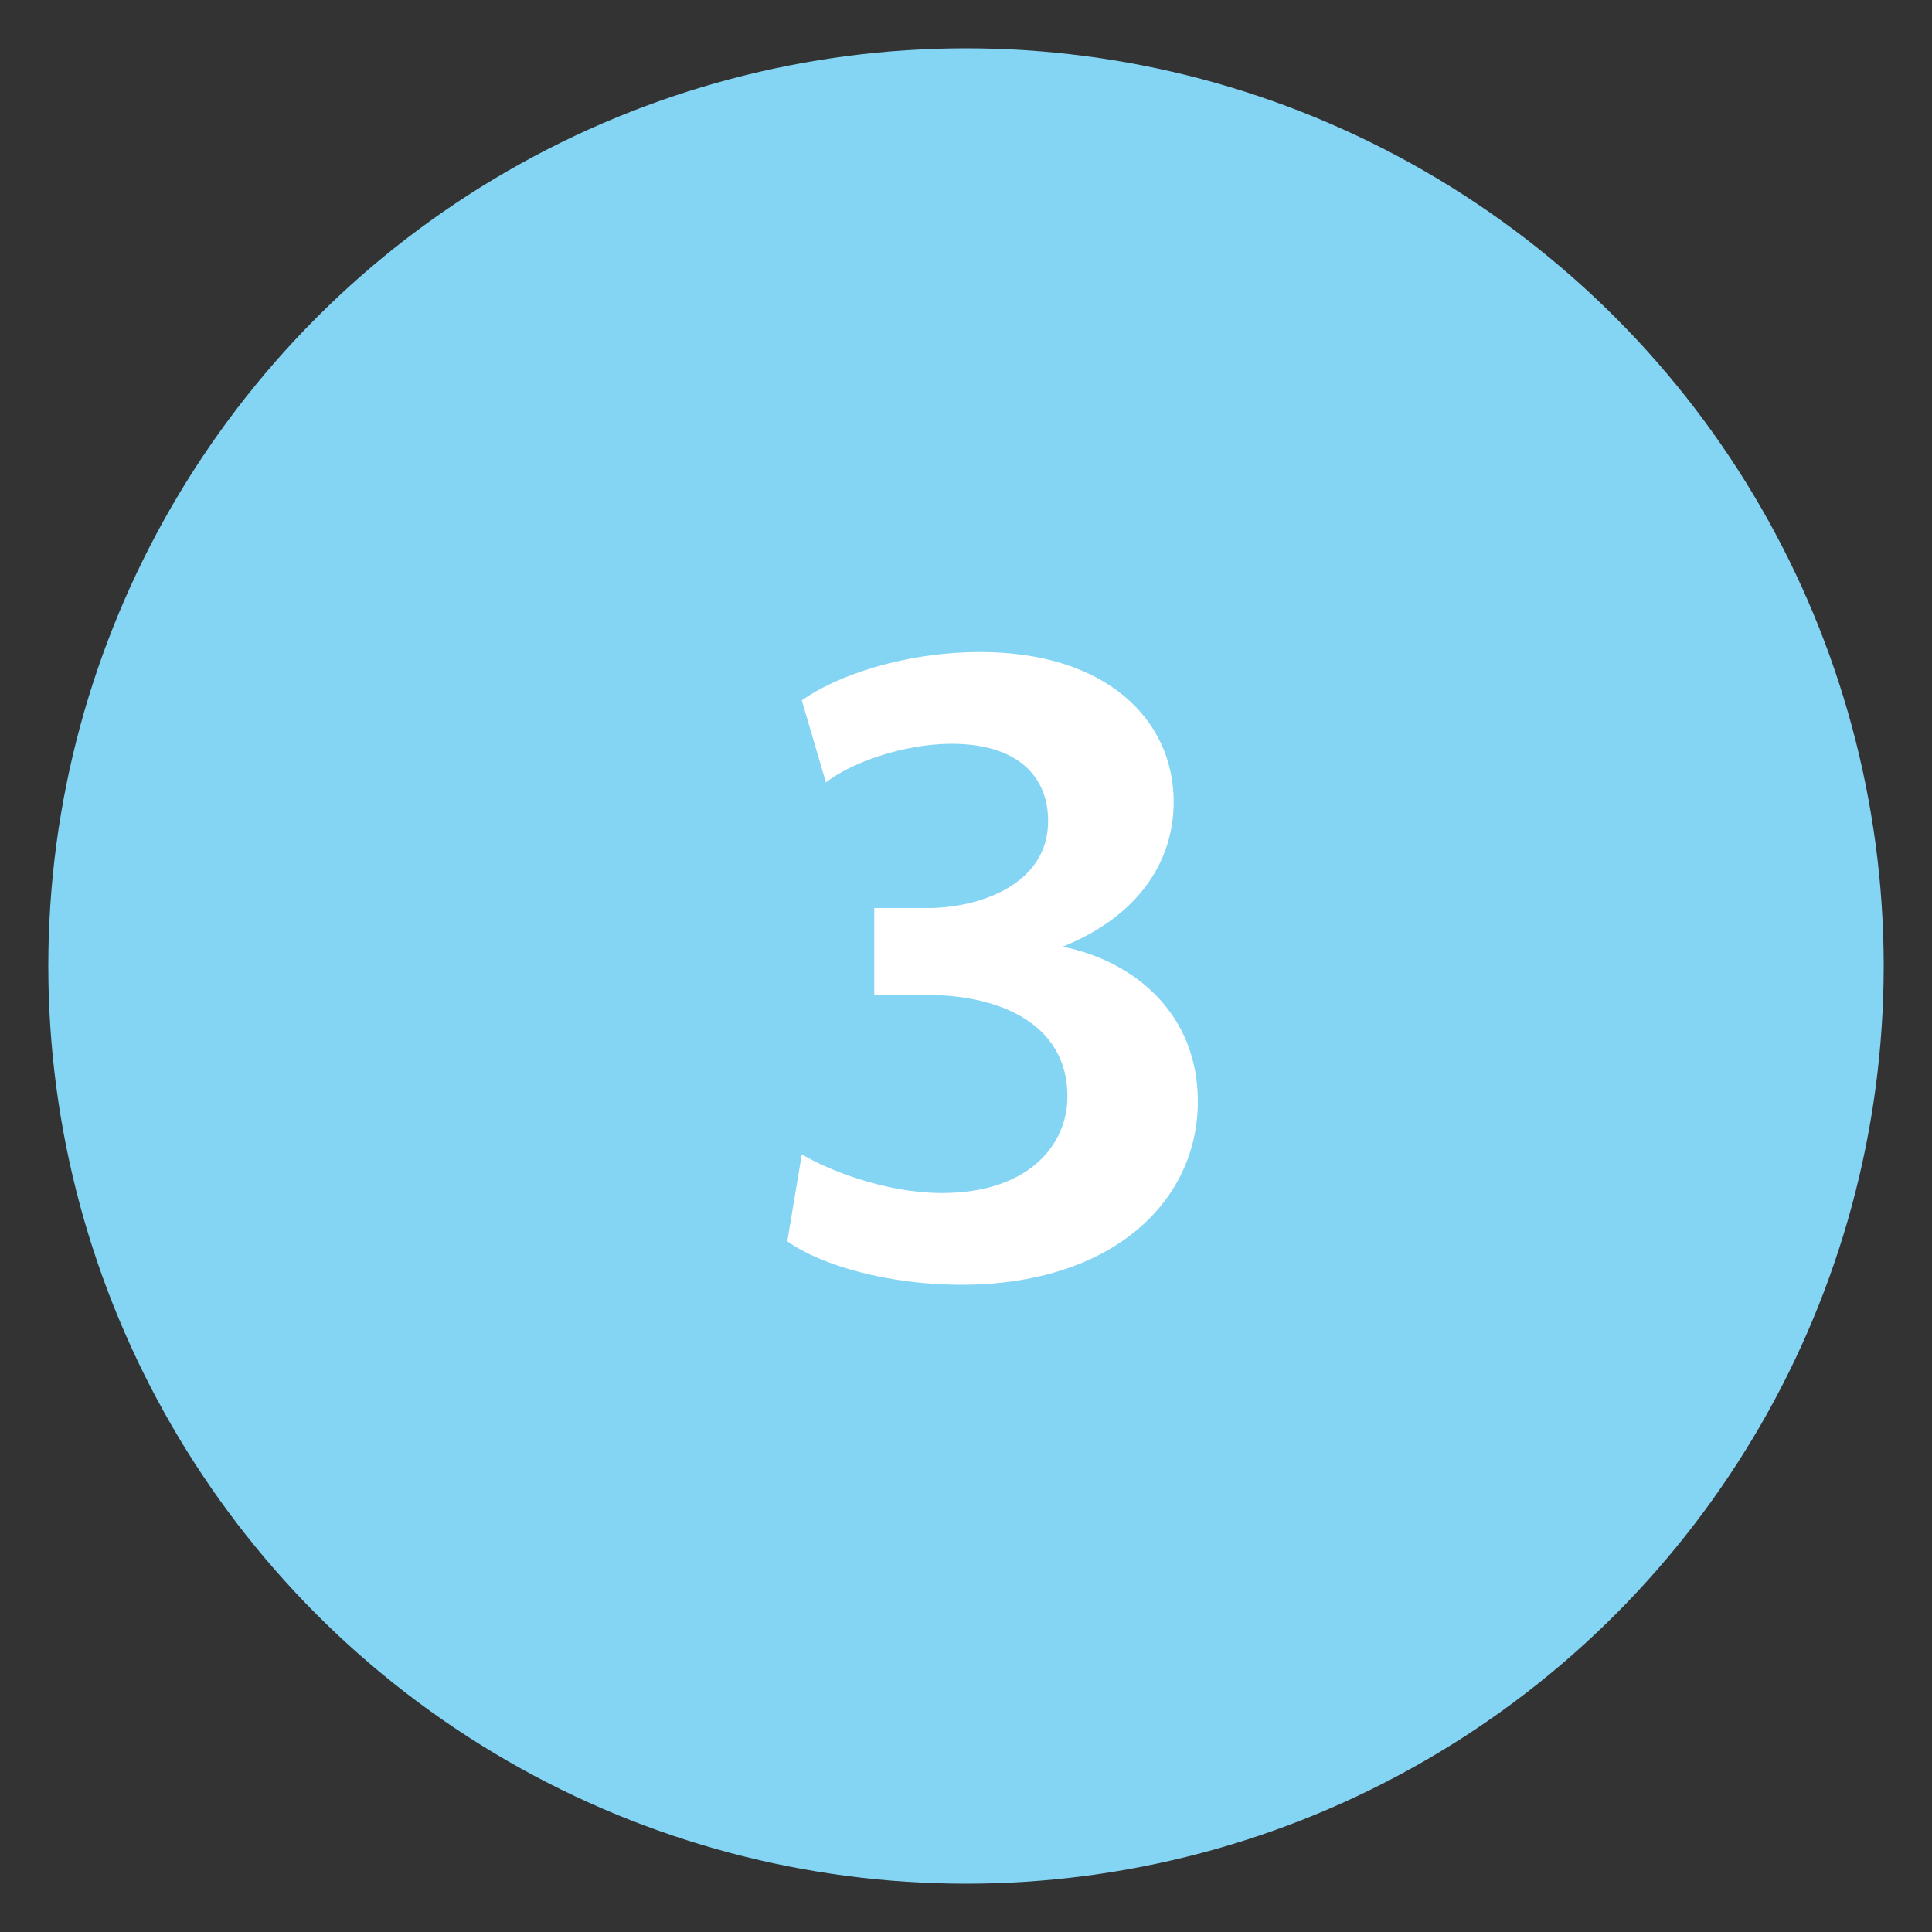 <?xml version="1.0" encoding="utf-8"?>
<!-- Generator: Adobe Illustrator 26.2.1, SVG Export Plug-In . SVG Version: 6.00 Build 0)  -->
<svg version="1.1" id="Layer_1" xmlns="http://www.w3.org/2000/svg" xmlns:xlink="http://www.w3.org/1999/xlink" x="0px" y="0px"
	 viewBox="0 0 40 40" style="enable-background:new 0 0 40 40;" xml:space="preserve">
<rect x="0" y="0" width="40" height="40" fill="#333333" stroke="none"/>
<style type="text/css">
	.st0{fill:#098BCC;}
	.st1{fill:#FFFFFF;}
	.st2{fill:#242A32;}
	.st3{fill:#84D4F4;}
	.st4{fill:#EF4D35;}
	.st5{fill:#FFC70F;}
	.st6{fill:#F7F7F7;}
	.st7{fill:#BDC7D8;}
	.st8{fill:#F1F1F2;}
	.st9{fill:#363E49;}
	.st10{opacity:0.4;fill:#FFDD7B;enable-background:new    ;}
	.st11{fill:url(#Rectangle_644_00000097460856116786830890000014082936536155380668_);}
	.st12{opacity:0.2;fill:#FFDD7B;}
	.st13{opacity:0.5;fill:#E1F6FD;}
	.st14{opacity:0.5;fill:#E6E7E8;}
	.st15{fill:#008CCF;}
	.st16{fill:#E1F6FD;}
	.st17{fill:#D0D2D3;}
	.st18{fill:#FFDD7B;}
	.st19{opacity:0.5;fill:#FFDD7B;}
	.st20{fill:#FFC709;}
	.st21{fill:url(#Rectangle_644_00000181810295564507737060000002125609205679697811_);}
	.st22{opacity:0.4;fill:#B4E7FA;enable-background:new    ;}
	.st23{fill:url(#Rectangle_644_00000154385960914935046080000011444175028578060720_);}
	.st24{opacity:0.4;fill:#D0D2D3;enable-background:new    ;}
	.st25{fill:url(#Rectangle_644_00000052089661645363269060000003660578494754552726_);}
	.st26{fill:#A1D1F0;}
	.st27{fill:url(#Rectangle_644_00000027590671563767133190000013557911579840413883_);}
	.st28{fill:none;stroke:#A6A8AB;stroke-width:0.709;stroke-miterlimit:10;}
	.st29{fill:none;stroke:#A6A8AB;stroke-width:0.767;stroke-miterlimit:10;}
	.st30{fill:#B4E7FA;}
	.st31{fill:#83D7F7;}
	.st32{fill:url(#Rectangle_644_00000039099456722640344300000007781430953259893687_);}
</style>
<g>
	<circle class="st3" cx="20" cy="20" r="19"/>
	<g>
		<path class="st1" d="M16.6,23.9c0.5,0.3,1.7,0.8,2.9,0.8c1.8,0,2.6-1,2.6-2c0-1.5-1.4-2.1-2.9-2.1h-1.1v-1.8h1.1
			c1.1,0,2.5-0.5,2.5-1.8c0-0.9-0.6-1.6-2-1.6c-1,0-2.1,0.4-2.6,0.8l-0.5-1.7c0.7-0.5,2.1-1,3.7-1c2.6,0,4,1.4,4,3.1
			c0,1.3-0.8,2.4-2.3,3v0c1.5,0.3,2.8,1.4,2.8,3.2c0,2.1-1.8,3.8-4.9,3.8c-1.5,0-2.9-0.4-3.6-0.9L16.6,23.9z"/>
	</g>
</g>
</svg>
